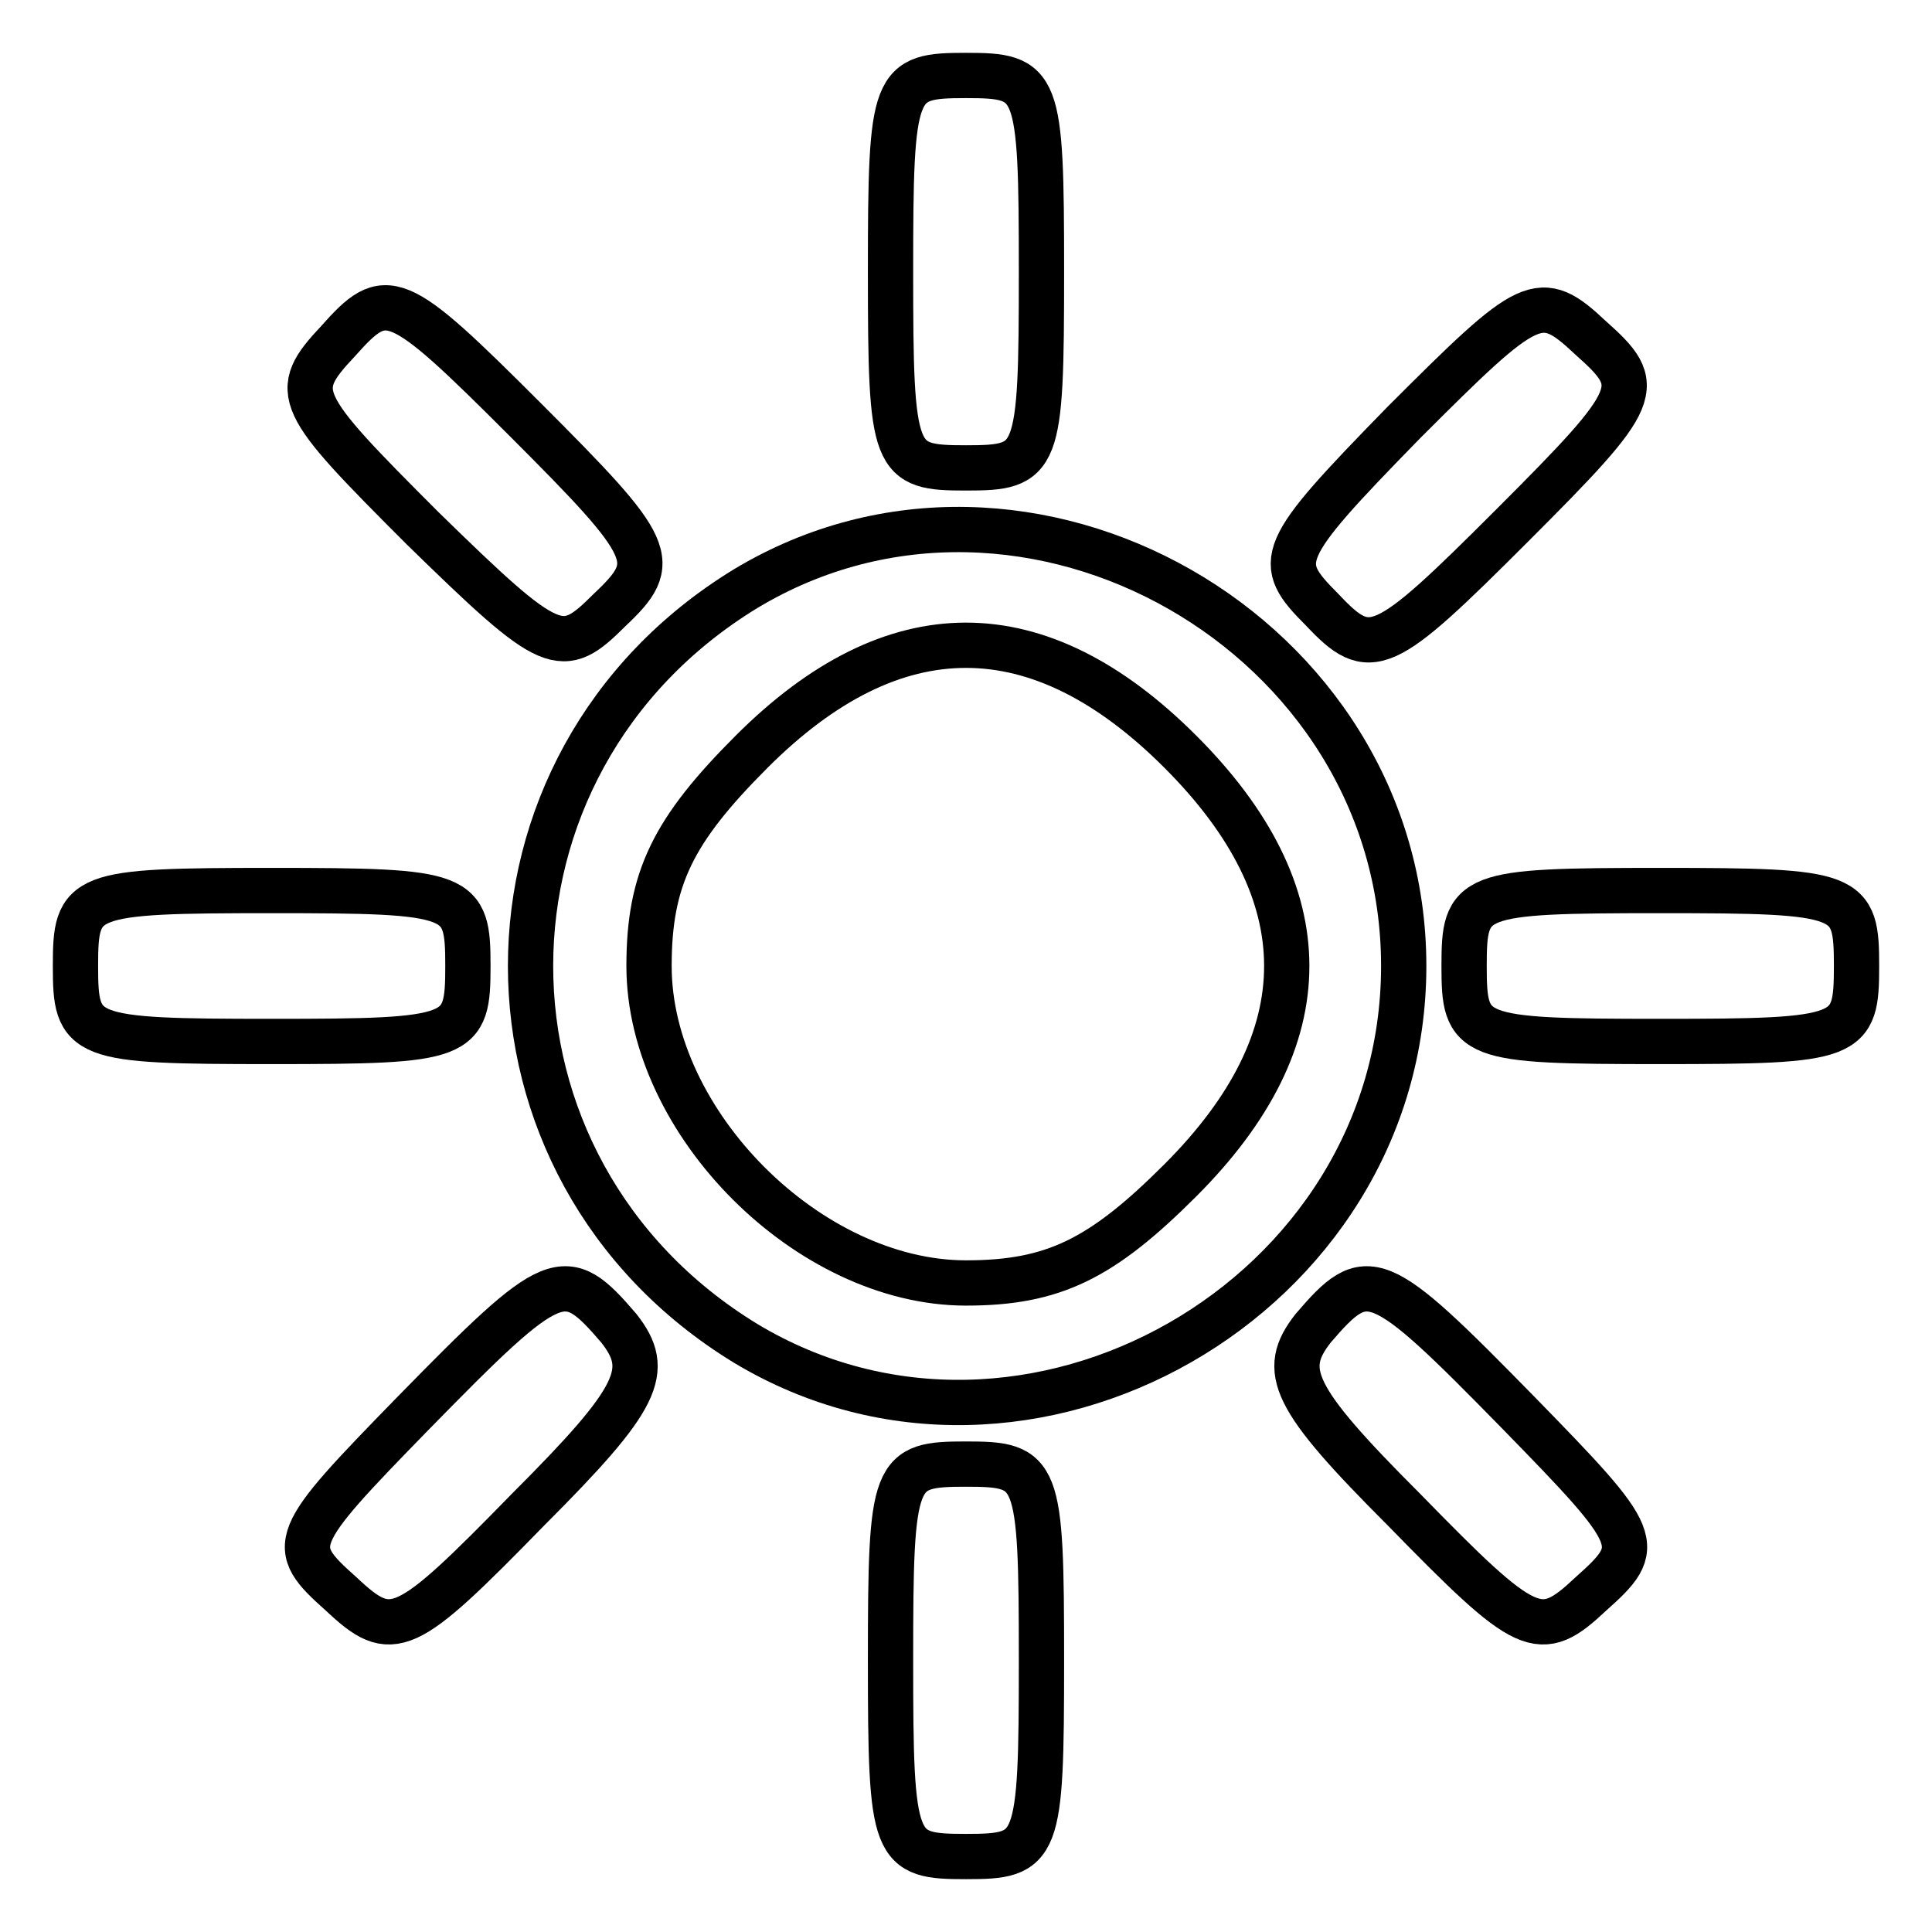<?xml version="1.0" encoding="utf-8"?>
<!-- Svg Vector Icons : http://www.onlinewebfonts.com/icon -->
<!DOCTYPE svg PUBLIC "-//W3C//DTD SVG 1.1//EN" "http://www.w3.org/Graphics/SVG/1.1/DTD/svg11.dtd">
<svg version="1.1" xmlns="http://www.w3.org/2000/svg" xmlns:xlink="http://www.w3.org/1999/xlink" x="0px" y="0px" viewBox="0 0 256 256" enable-background="new 0 0 256 256" xml:space="preserve">
<g><g><g><path stroke-width="6" fill-opacity="0" stroke="#000000"  d="M118,36c0,25.2,0.4,26,10,26s10-0.8,10-26s-0.4-26-10-26C118.4,10,118,10.8,118,36z"/><path stroke-width="6" fill-opacity="0" stroke="#000000"  d="M44.8,45.2C38.4,52,39.2,53.2,56,70c17.2,16.8,18.4,17.2,24.8,10.8c6.8-6.4,6-8-11.2-25.2C52.4,38.4,51.2,38,44.8,45.2z"/><path stroke-width="6" fill-opacity="0" stroke="#000000"  d="M186,56c-16.8,17.2-17.2,18.4-10.8,24.8c6.4,6.8,8,6,25.2-11.2c17.2-17.2,17.6-18.4,10.4-24.8C204,38.4,202.8,39.2,186,56z"/><path stroke-width="6" fill-opacity="0" stroke="#000000"  d="M98.8,78c-38,23.2-38,76.8,0,100c37.2,22.4,87.2-6,87.2-50C186,84,136,55.6,98.8,78z M156.4,99.6c18.8,18.8,18.8,38,0,56.8C146,166.8,139.6,170,128,170c-20.8,0-42-21.2-42-42c0-11.6,3.2-18,13.6-28.4C118.4,80.8,137.6,80.8,156.4,99.6z"/><path stroke-width="6" fill-opacity="0" stroke="#000000"  d="M10,128c0,9.6,0.8,10,26,10s26-0.4,26-10c0-9.6-0.8-10-26-10S10,118.4,10,128z"/><path stroke-width="6" fill-opacity="0" stroke="#000000"  d="M194,128c0,9.6,0.8,10,26,10s26-0.4,26-10c0-9.6-0.8-10-26-10S194,118.4,194,128z"/><path stroke-width="6" fill-opacity="0" stroke="#000000"  d="M54.8,187.2c-16.4,16.8-16.8,17.6-9.6,24c6.8,6.4,8.4,5.6,24.8-11.2c14.8-14.8,16.4-18.4,12-24C74.8,167.6,73.6,168,54.8,187.2z"/><path stroke-width="6" fill-opacity="0" stroke="#000000"  d="M174,176c-4.4,5.6-2.8,9.2,12,24c16.4,16.8,18,17.6,24.8,11.2c7.2-6.4,6.8-7.2-9.6-24C182.4,168,181.2,167.6,174,176z"/><path stroke-width="6" fill-opacity="0" stroke="#000000"  d="M118,220c0,25.2,0.4,26,10,26s10-0.8,10-26s-0.4-26-10-26C118.4,194,118,194.8,118,220z"/></g></g></g>
</svg>